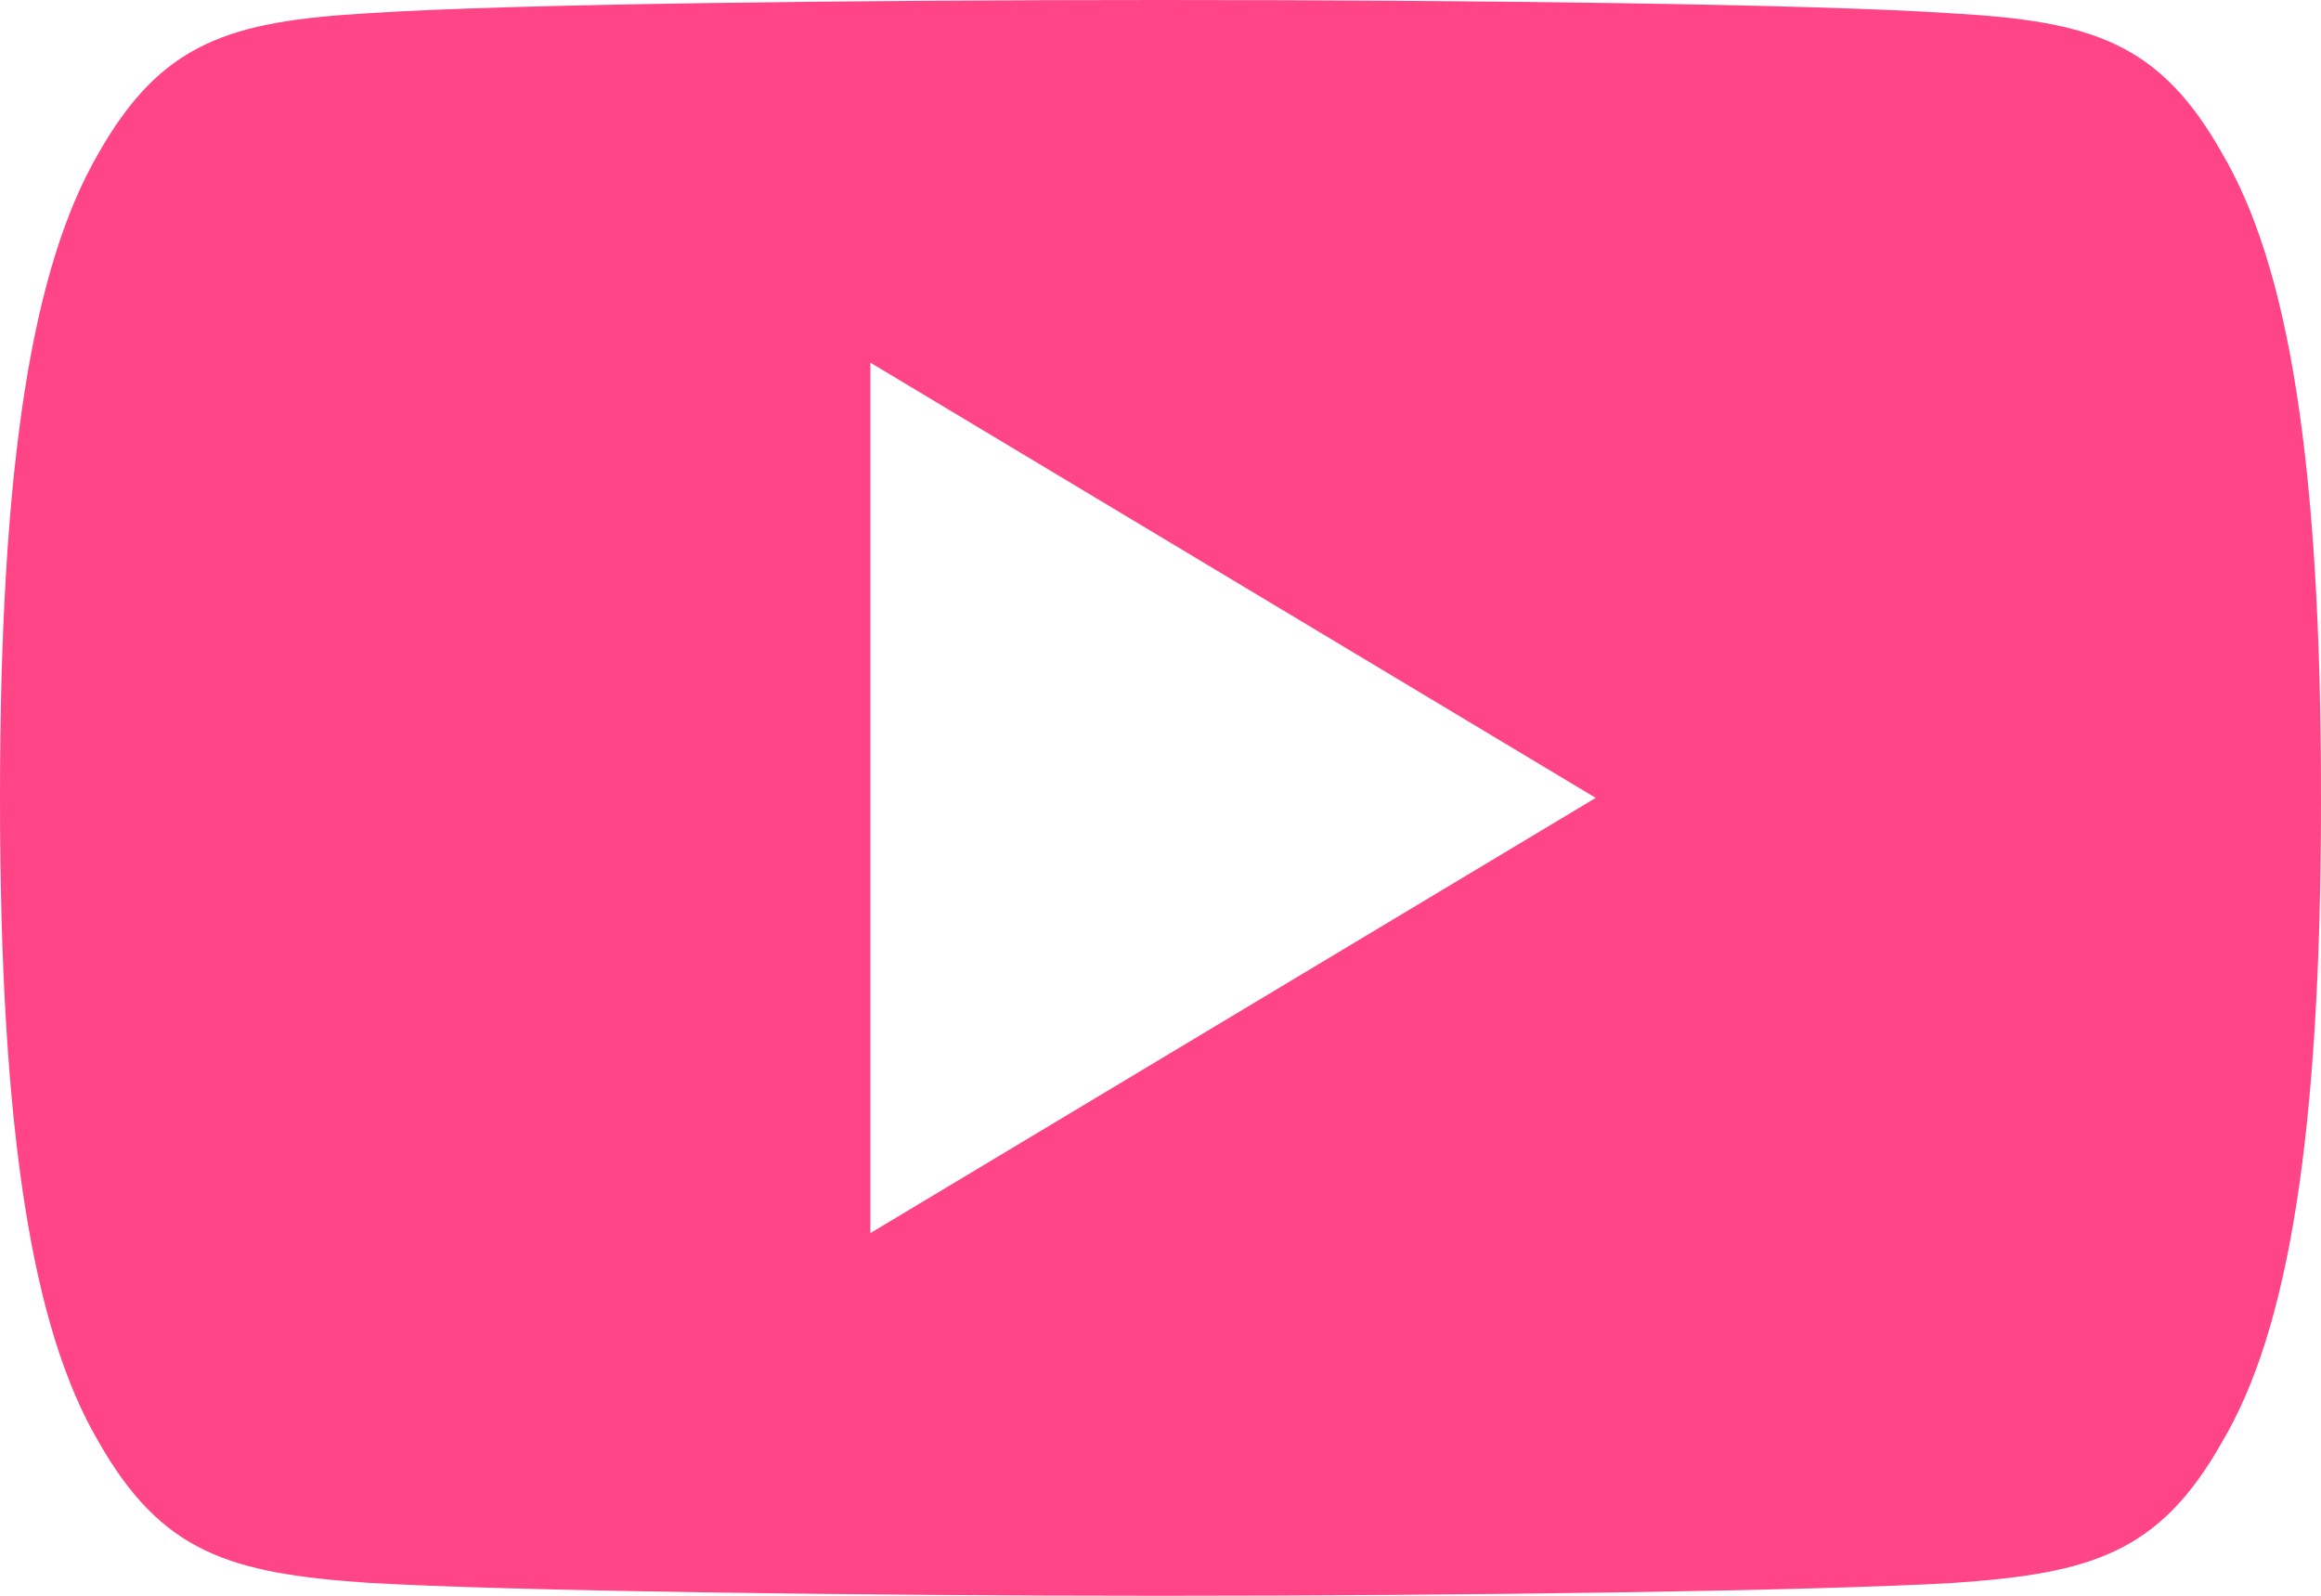 <?xml version="1.0" encoding="UTF-8"?> <svg xmlns="http://www.w3.org/2000/svg" width="512" height="352" viewBox="0 0 512 352" fill="none"> <path d="M490.24 33.92C476.352 9.216 461.28 4.672 430.592 2.944C399.936 0.864 322.848 0 256.064 0C189.152 0 112.032 0.864 81.408 2.912C50.784 4.672 35.68 9.184 21.664 33.92C7.36 58.592 0 101.088 0 175.904C0 175.968 0 176 0 176C0 176.064 0 176.096 0 176.096V176.16C0 250.656 7.36 293.472 21.664 317.888C35.68 342.592 50.752 347.072 81.376 349.152C112.032 350.944 189.152 352 256.064 352C322.848 352 399.936 350.944 430.624 349.184C461.312 347.104 476.384 342.624 490.272 317.92C504.704 293.504 512 250.688 512 176.192C512 176.192 512 176.096 512 176.032C512 176.032 512 175.968 512 175.936C512 101.088 504.704 58.592 490.24 33.92ZM192 272V80L352 176L192 272Z" fill="#FF4586"></path> </svg> 